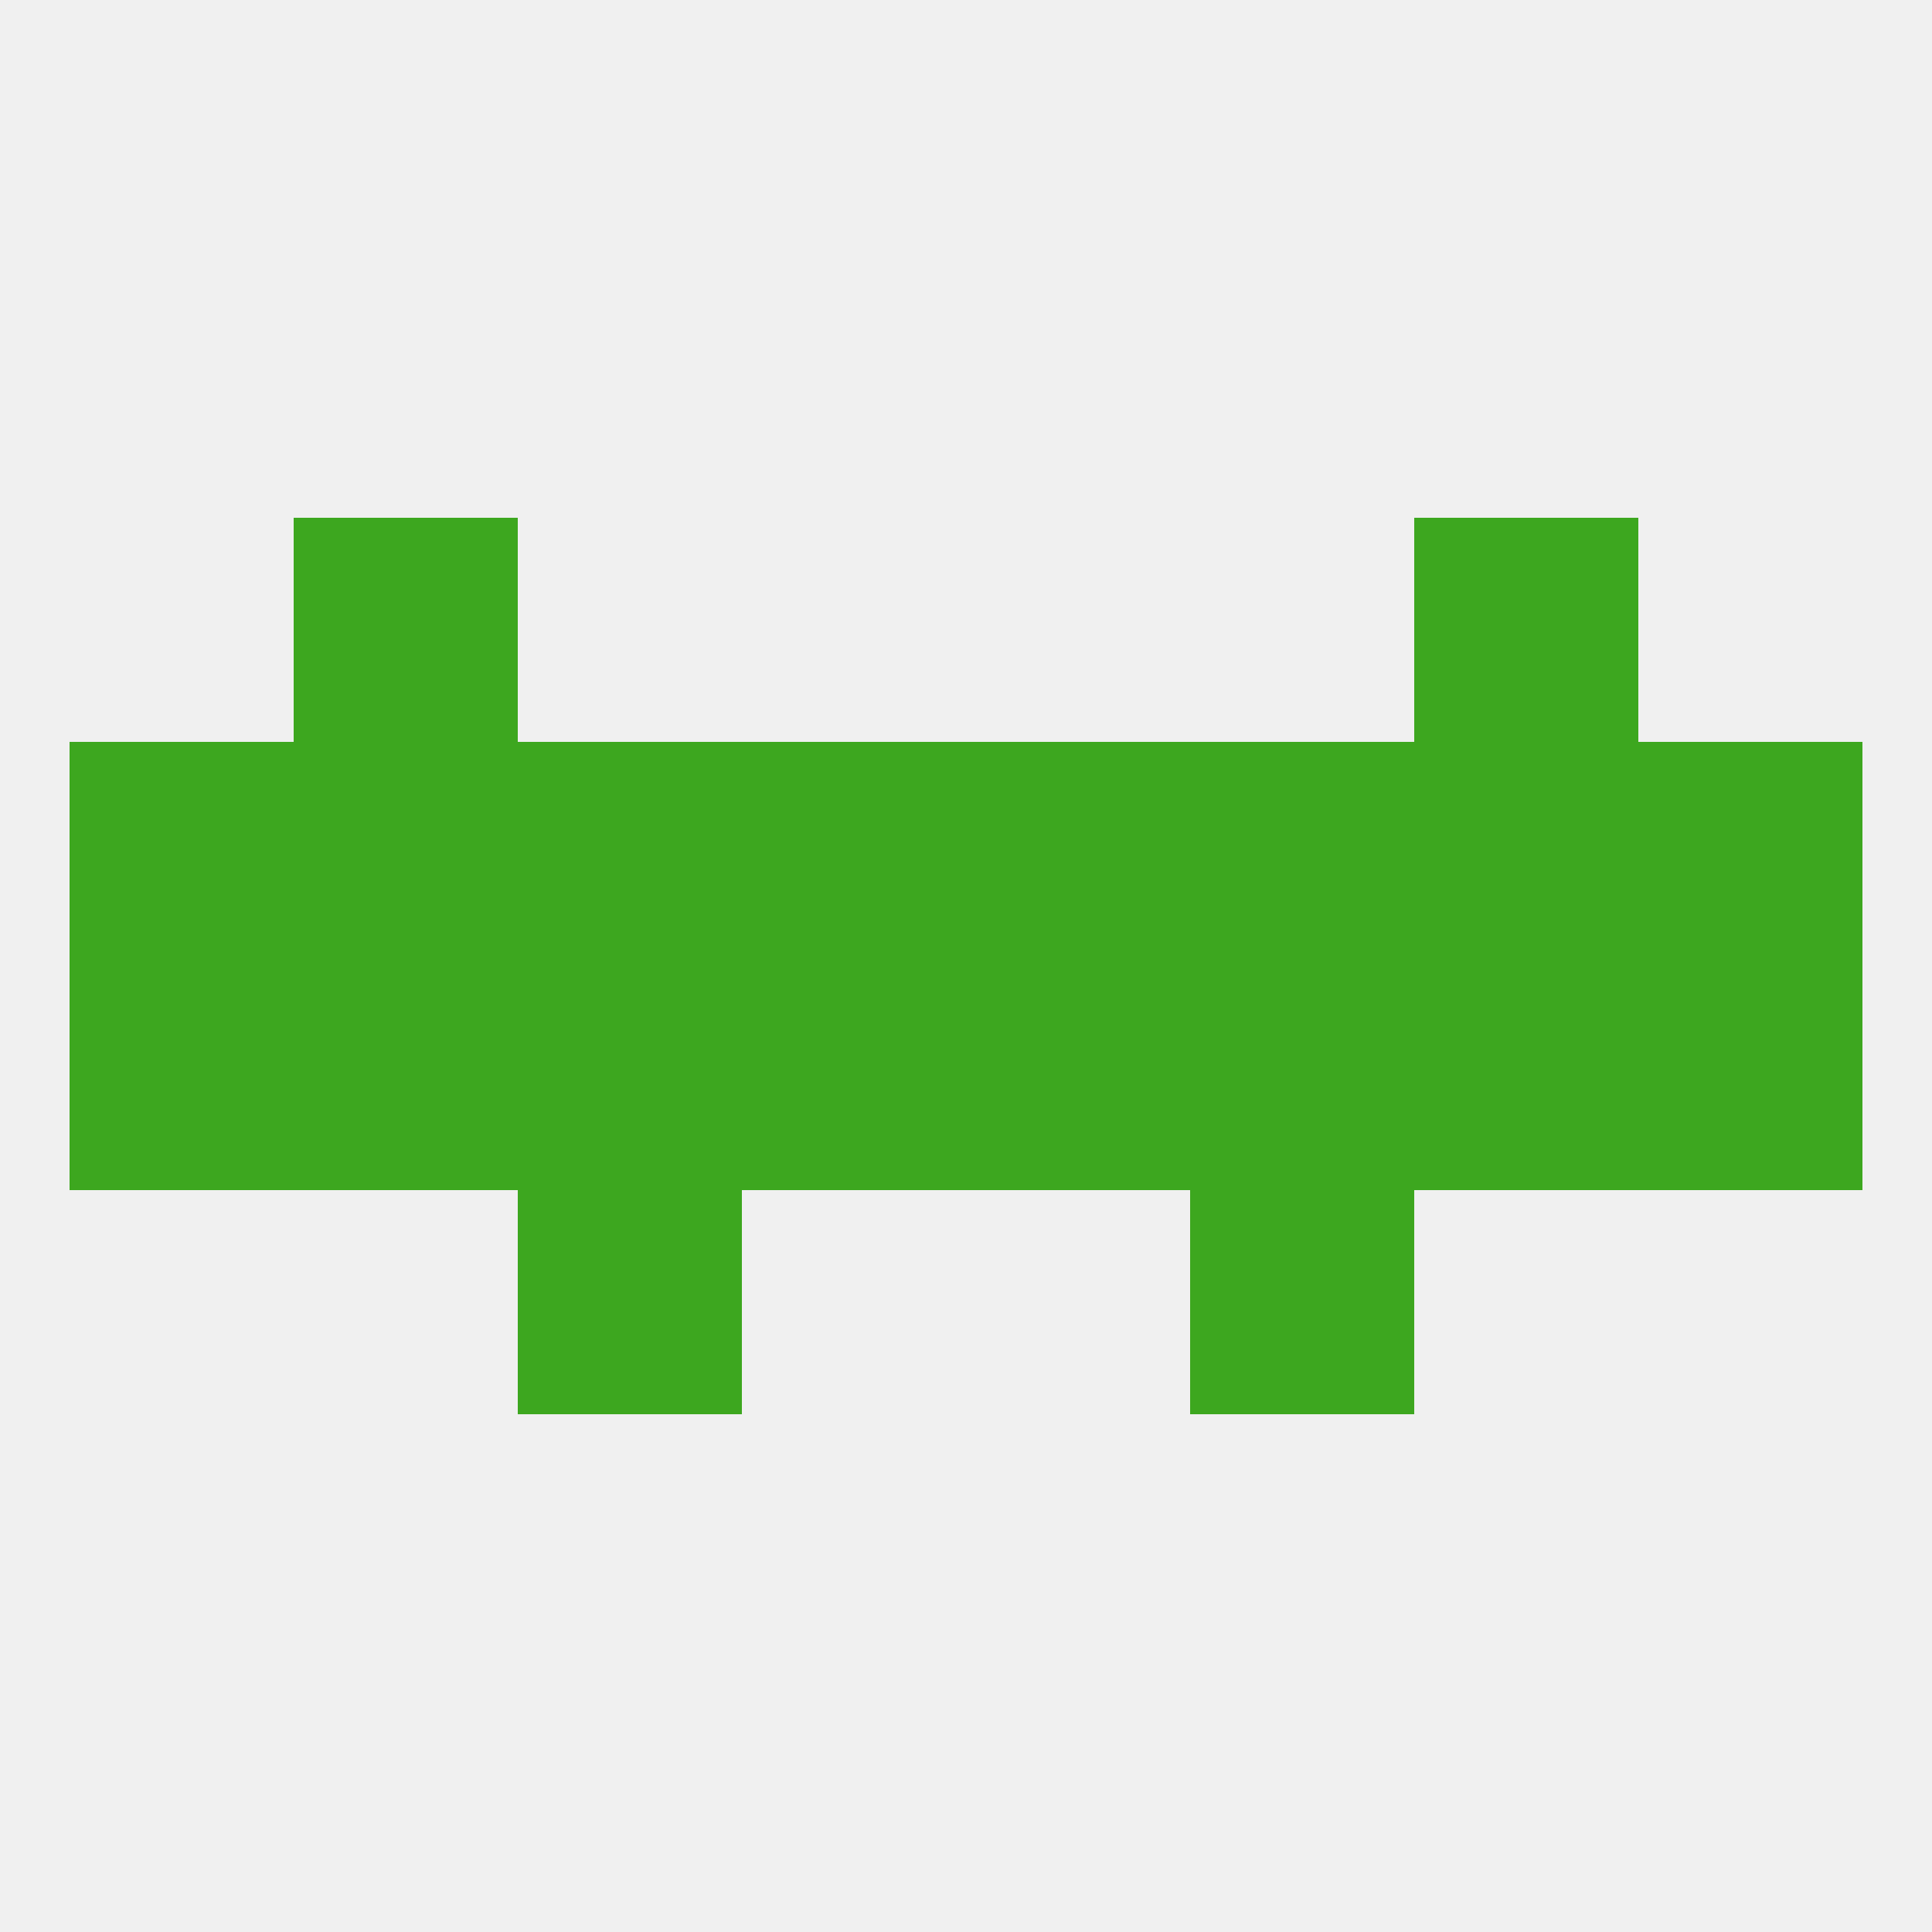 
<!--   <?xml version="1.0"?> -->
<svg version="1.1" baseprofile="full" xmlns="http://www.w3.org/2000/svg" xmlns:xlink="http://www.w3.org/1999/xlink" xmlns:ev="http://www.w3.org/2001/xml-events" width="250" height="250" viewBox="0 0 250 250" >
	<rect width="100%" height="100%" fill="rgba(240,240,240,255)"/>

	<rect x="96" y="125" width="29" height="29" fill="rgba(61,167,31,255)"/>
	<rect x="154" y="125" width="29" height="29" fill="rgba(61,167,31,255)"/>
	<rect x="212" y="125" width="29" height="29" fill="rgba(61,167,31,255)"/>
	<rect x="125" y="125" width="29" height="29" fill="rgba(61,167,31,255)"/>
	<rect x="67" y="125" width="29" height="29" fill="rgba(61,167,31,255)"/>
	<rect x="9" y="125" width="29" height="29" fill="rgba(61,167,31,255)"/>
	<rect x="38" y="125" width="29" height="29" fill="rgba(61,167,31,255)"/>
	<rect x="183" y="125" width="29" height="29" fill="rgba(61,167,31,255)"/>
	<rect x="96" y="96" width="29" height="29" fill="rgba(61,167,31,255)"/>
	<rect x="125" y="96" width="29" height="29" fill="rgba(61,167,31,255)"/>
	<rect x="9" y="96" width="29" height="29" fill="rgba(61,167,31,255)"/>
	<rect x="38" y="96" width="29" height="29" fill="rgba(61,167,31,255)"/>
	<rect x="183" y="96" width="29" height="29" fill="rgba(61,167,31,255)"/>
	<rect x="154" y="96" width="29" height="29" fill="rgba(61,167,31,255)"/>
	<rect x="212" y="96" width="29" height="29" fill="rgba(61,167,31,255)"/>
	<rect x="67" y="96" width="29" height="29" fill="rgba(61,167,31,255)"/>
	<rect x="67" y="154" width="29" height="29" fill="rgba(61,167,31,255)"/>
	<rect x="154" y="154" width="29" height="29" fill="rgba(61,167,31,255)"/>
	<rect x="38" y="67" width="29" height="29" fill="rgba(61,167,31,255)"/>
	<rect x="183" y="67" width="29" height="29" fill="rgba(61,167,31,255)"/>
</svg>